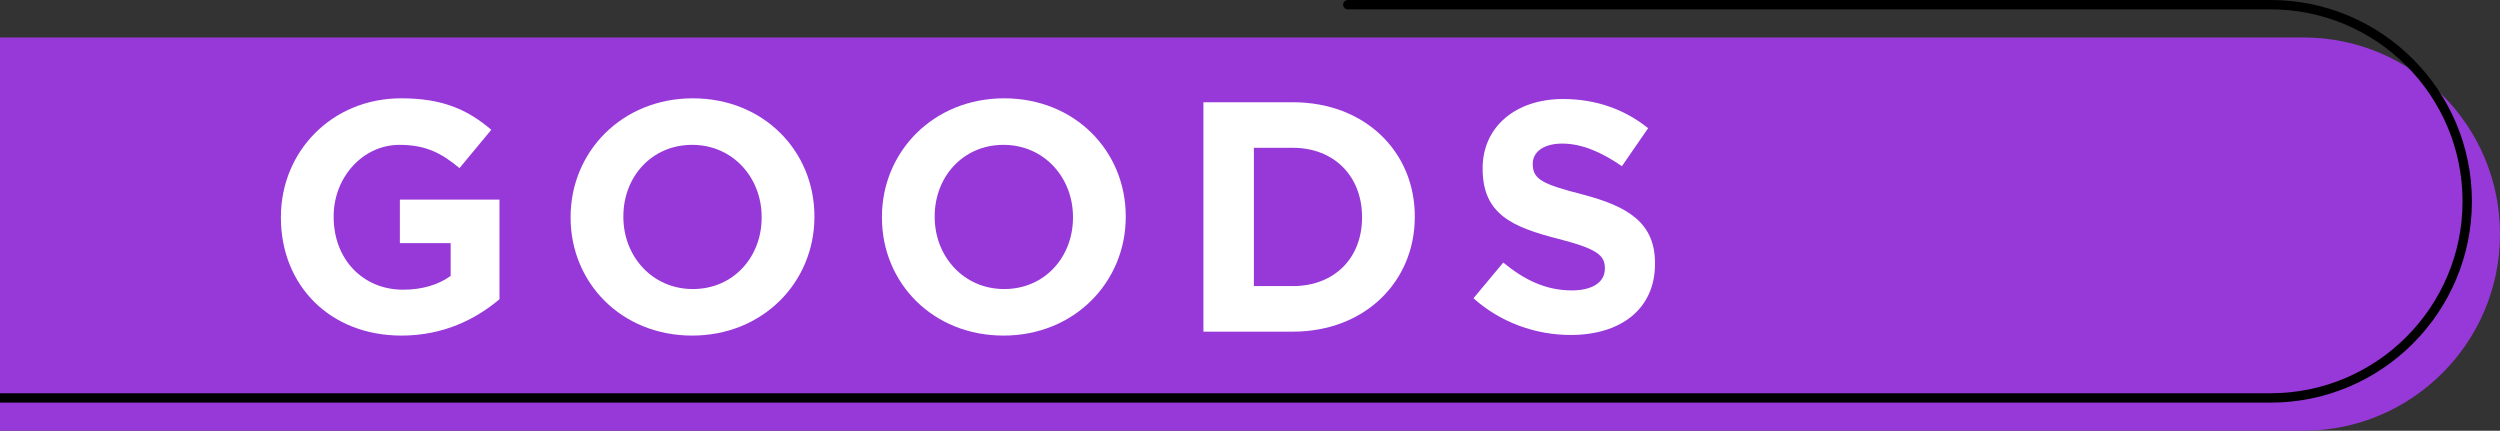 <svg width="534" height="92" viewBox="0 0 534 92" fill="none" xmlns="http://www.w3.org/2000/svg">
<rect x="0" y="0" width="534" height="92" fill="#333333" stroke="none"/>
<path d="M-96 8H492C515.18 8 534 26.82 534 50C534 73.18 515.18 92 492 92H-96V8Z" fill="#9738D9"/>
<path d="M485 0H287.89C287.34 0 286.89 0.45 286.89 1C286.89 1.55 287.34 2 287.89 2H485C507.61 2 526 20.39 526 43C526 65.61 507.61 84 485 84H-96V86H485C508.71 86 528 66.71 528 43C528 19.29 508.71 0 485 0Z" fill="black"/>
<g clip-path="url(#clip0_7_1048)">
<path d="M60 46.48V46.34C60 32.41 70.85 21 85.69 21C94.51 21 99.83 23.38 104.94 27.72L98.15 35.91C94.37 32.76 91.01 30.94 85.34 30.94C77.5 30.94 71.27 37.87 71.27 46.2V46.34C71.27 55.3 77.43 61.88 86.11 61.88C90.03 61.88 93.53 60.9 96.26 58.94V51.94H85.41V42.63H106.69V63.91C101.65 68.18 94.72 71.68 85.76 71.68C70.5 71.69 60 60.97 60 46.48Z" fill="white"/>
<path d="M121.88 46.48V46.34C121.88 32.41 132.87 21 147.99 21C163.11 21 173.96 32.27 173.96 46.2V46.34C173.96 60.27 162.97 71.68 147.85 71.68C132.73 71.68 121.88 60.41 121.88 46.48ZM162.69 46.48V46.34C162.69 37.94 156.53 30.94 147.85 30.94C139.17 30.94 133.15 37.8 133.15 46.2V46.34C133.15 54.74 139.31 61.74 147.99 61.74C156.67 61.74 162.69 54.88 162.69 46.48Z" fill="white"/>
<path d="M188.38 46.48V46.34C188.38 32.41 199.37 21 214.49 21C229.61 21 240.46 32.27 240.46 46.2V46.34C240.46 60.27 229.47 71.68 214.35 71.68C199.23 71.68 188.38 60.41 188.38 46.48ZM229.19 46.48V46.34C229.19 37.94 223.03 30.94 214.35 30.94C205.67 30.94 199.65 37.8 199.65 46.2V46.34C199.65 54.74 205.81 61.74 214.49 61.74C223.17 61.74 229.19 54.88 229.19 46.48Z" fill="white"/>
<path d="M257.05 21.84H276.16C291.56 21.84 302.2 32.41 302.2 46.2V46.34C302.2 60.13 291.56 70.84 276.16 70.84H257.05V21.84ZM276.16 61.11C284.98 61.11 290.93 55.16 290.93 46.48V46.34C290.93 37.66 284.98 31.57 276.16 31.57H267.83V61.11H276.16Z" fill="white"/>
<path d="M314.73 63.71L321.1 56.08C325.51 59.72 330.13 62.03 335.73 62.03C340.14 62.03 342.8 60.28 342.8 57.41V57.27C342.8 54.54 341.12 53.14 332.93 51.04C323.06 48.52 316.69 45.79 316.69 36.06V35.92C316.69 27.03 323.83 21.15 333.84 21.15C340.98 21.15 347.07 23.39 352.04 27.38L346.44 35.5C342.1 32.49 337.83 30.67 333.7 30.67C329.57 30.67 327.4 32.56 327.4 34.94V35.08C327.4 38.3 329.5 39.35 337.97 41.52C347.91 44.11 353.51 47.68 353.51 56.22V56.36C353.51 66.09 346.09 71.55 335.52 71.55C328.1 71.55 320.61 68.96 314.73 63.71Z" fill="white"/>
</g>
<defs>
<clipPath id="clip0_7_1048">
<rect width="293.51" height="50.69" fill="white" transform="translate(60 21)"/>
</clipPath>
</defs>
</svg>

